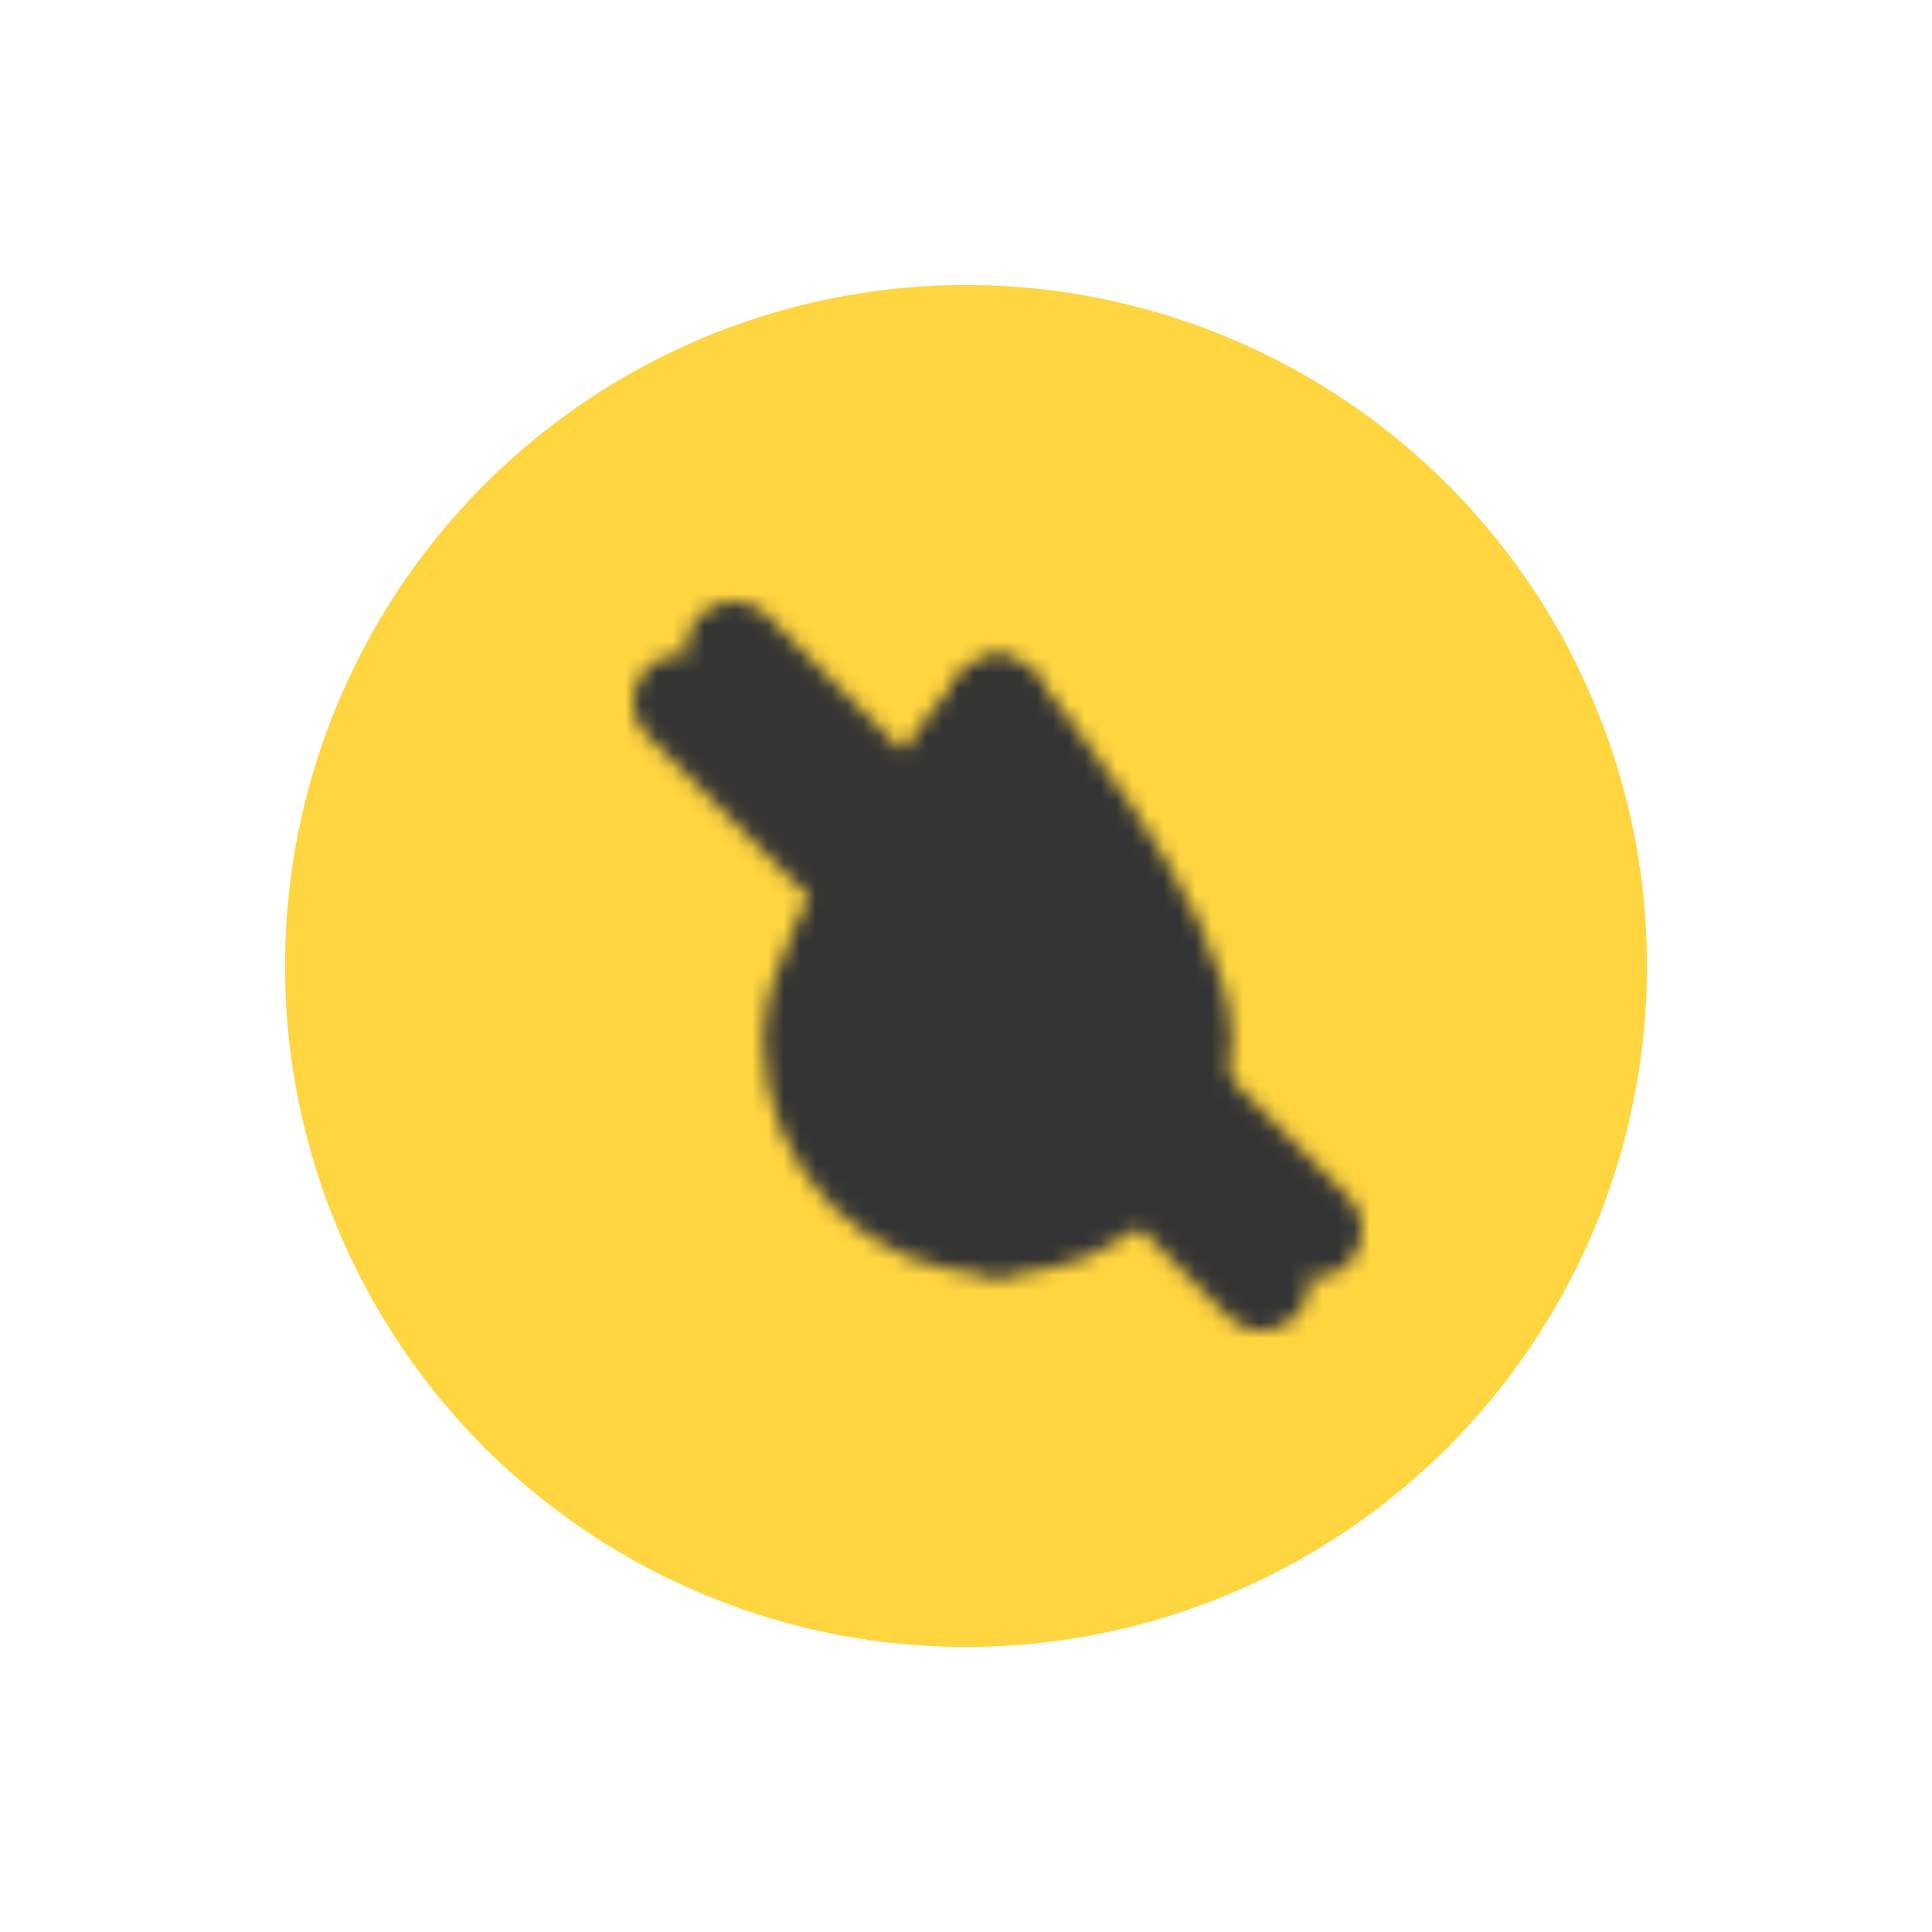 <?xml version="1.0" encoding="UTF-8"?> <svg xmlns="http://www.w3.org/2000/svg" width="122" height="122" viewBox="0 0 122 122" fill="none"><g filter="url(#filter0_d_78_278)"><circle cx="61" cy="61" r="43" fill="#FFD540"></circle></g><mask id="mask0_78_278" style="mask-type:luminance" maskUnits="userSpaceOnUse" x="40" y="38" width="46" height="47"><path d="M63.004 44.501C63.004 44.501 74.79 58.644 74.79 65.715C74.79 72.221 69.51 77.501 63.004 77.501" stroke="white" stroke-width="6" stroke-linecap="round" stroke-linejoin="round"></path><path d="M63.001 44.501C63.001 44.501 51.215 58.644 51.215 65.715C51.215 72.221 56.495 77.501 63.001 77.501" stroke="white" stroke-width="6" stroke-linecap="round" stroke-linejoin="round"></path><path d="M63.001 44.501C63.001 44.501 74.786 58.644 74.786 65.715C74.786 72.221 69.506 77.501 63.001 77.501C56.495 77.501 51.215 72.221 51.215 65.715C51.215 58.644 63.001 44.501 63.001 44.501Z" fill="white"></path><path d="M46.33 41L82.999 77.669" stroke="black" stroke-width="6" stroke-linecap="round" stroke-linejoin="round"></path><path d="M43 44.333L79.669 81.002" stroke="white" stroke-width="6" stroke-linecap="round" stroke-linejoin="round"></path></mask><g mask="url(#mask0_78_278)"><path d="M91.287 32.715H34.715V89.287H91.287V32.715Z" fill="#343434"></path></g><defs><filter id="filter0_d_78_278" x="0" y="0" width="122" height="122" filterUnits="userSpaceOnUse" color-interpolation-filters="sRGB"><feFlood flood-opacity="0" result="BackgroundImageFix"></feFlood><feColorMatrix in="SourceAlpha" type="matrix" values="0 0 0 0 0 0 0 0 0 0 0 0 0 0 0 0 0 0 127 0" result="hardAlpha"></feColorMatrix><feOffset></feOffset><feGaussianBlur stdDeviation="9"></feGaussianBlur><feComposite in2="hardAlpha" operator="out"></feComposite><feColorMatrix type="matrix" values="0 0 0 0 0 0 0 0 0 0 0 0 0 0 0 0 0 0 0.09 0"></feColorMatrix><feBlend mode="normal" in2="BackgroundImageFix" result="effect1_dropShadow_78_278"></feBlend><feBlend mode="normal" in="SourceGraphic" in2="effect1_dropShadow_78_278" result="shape"></feBlend></filter></defs></svg> 